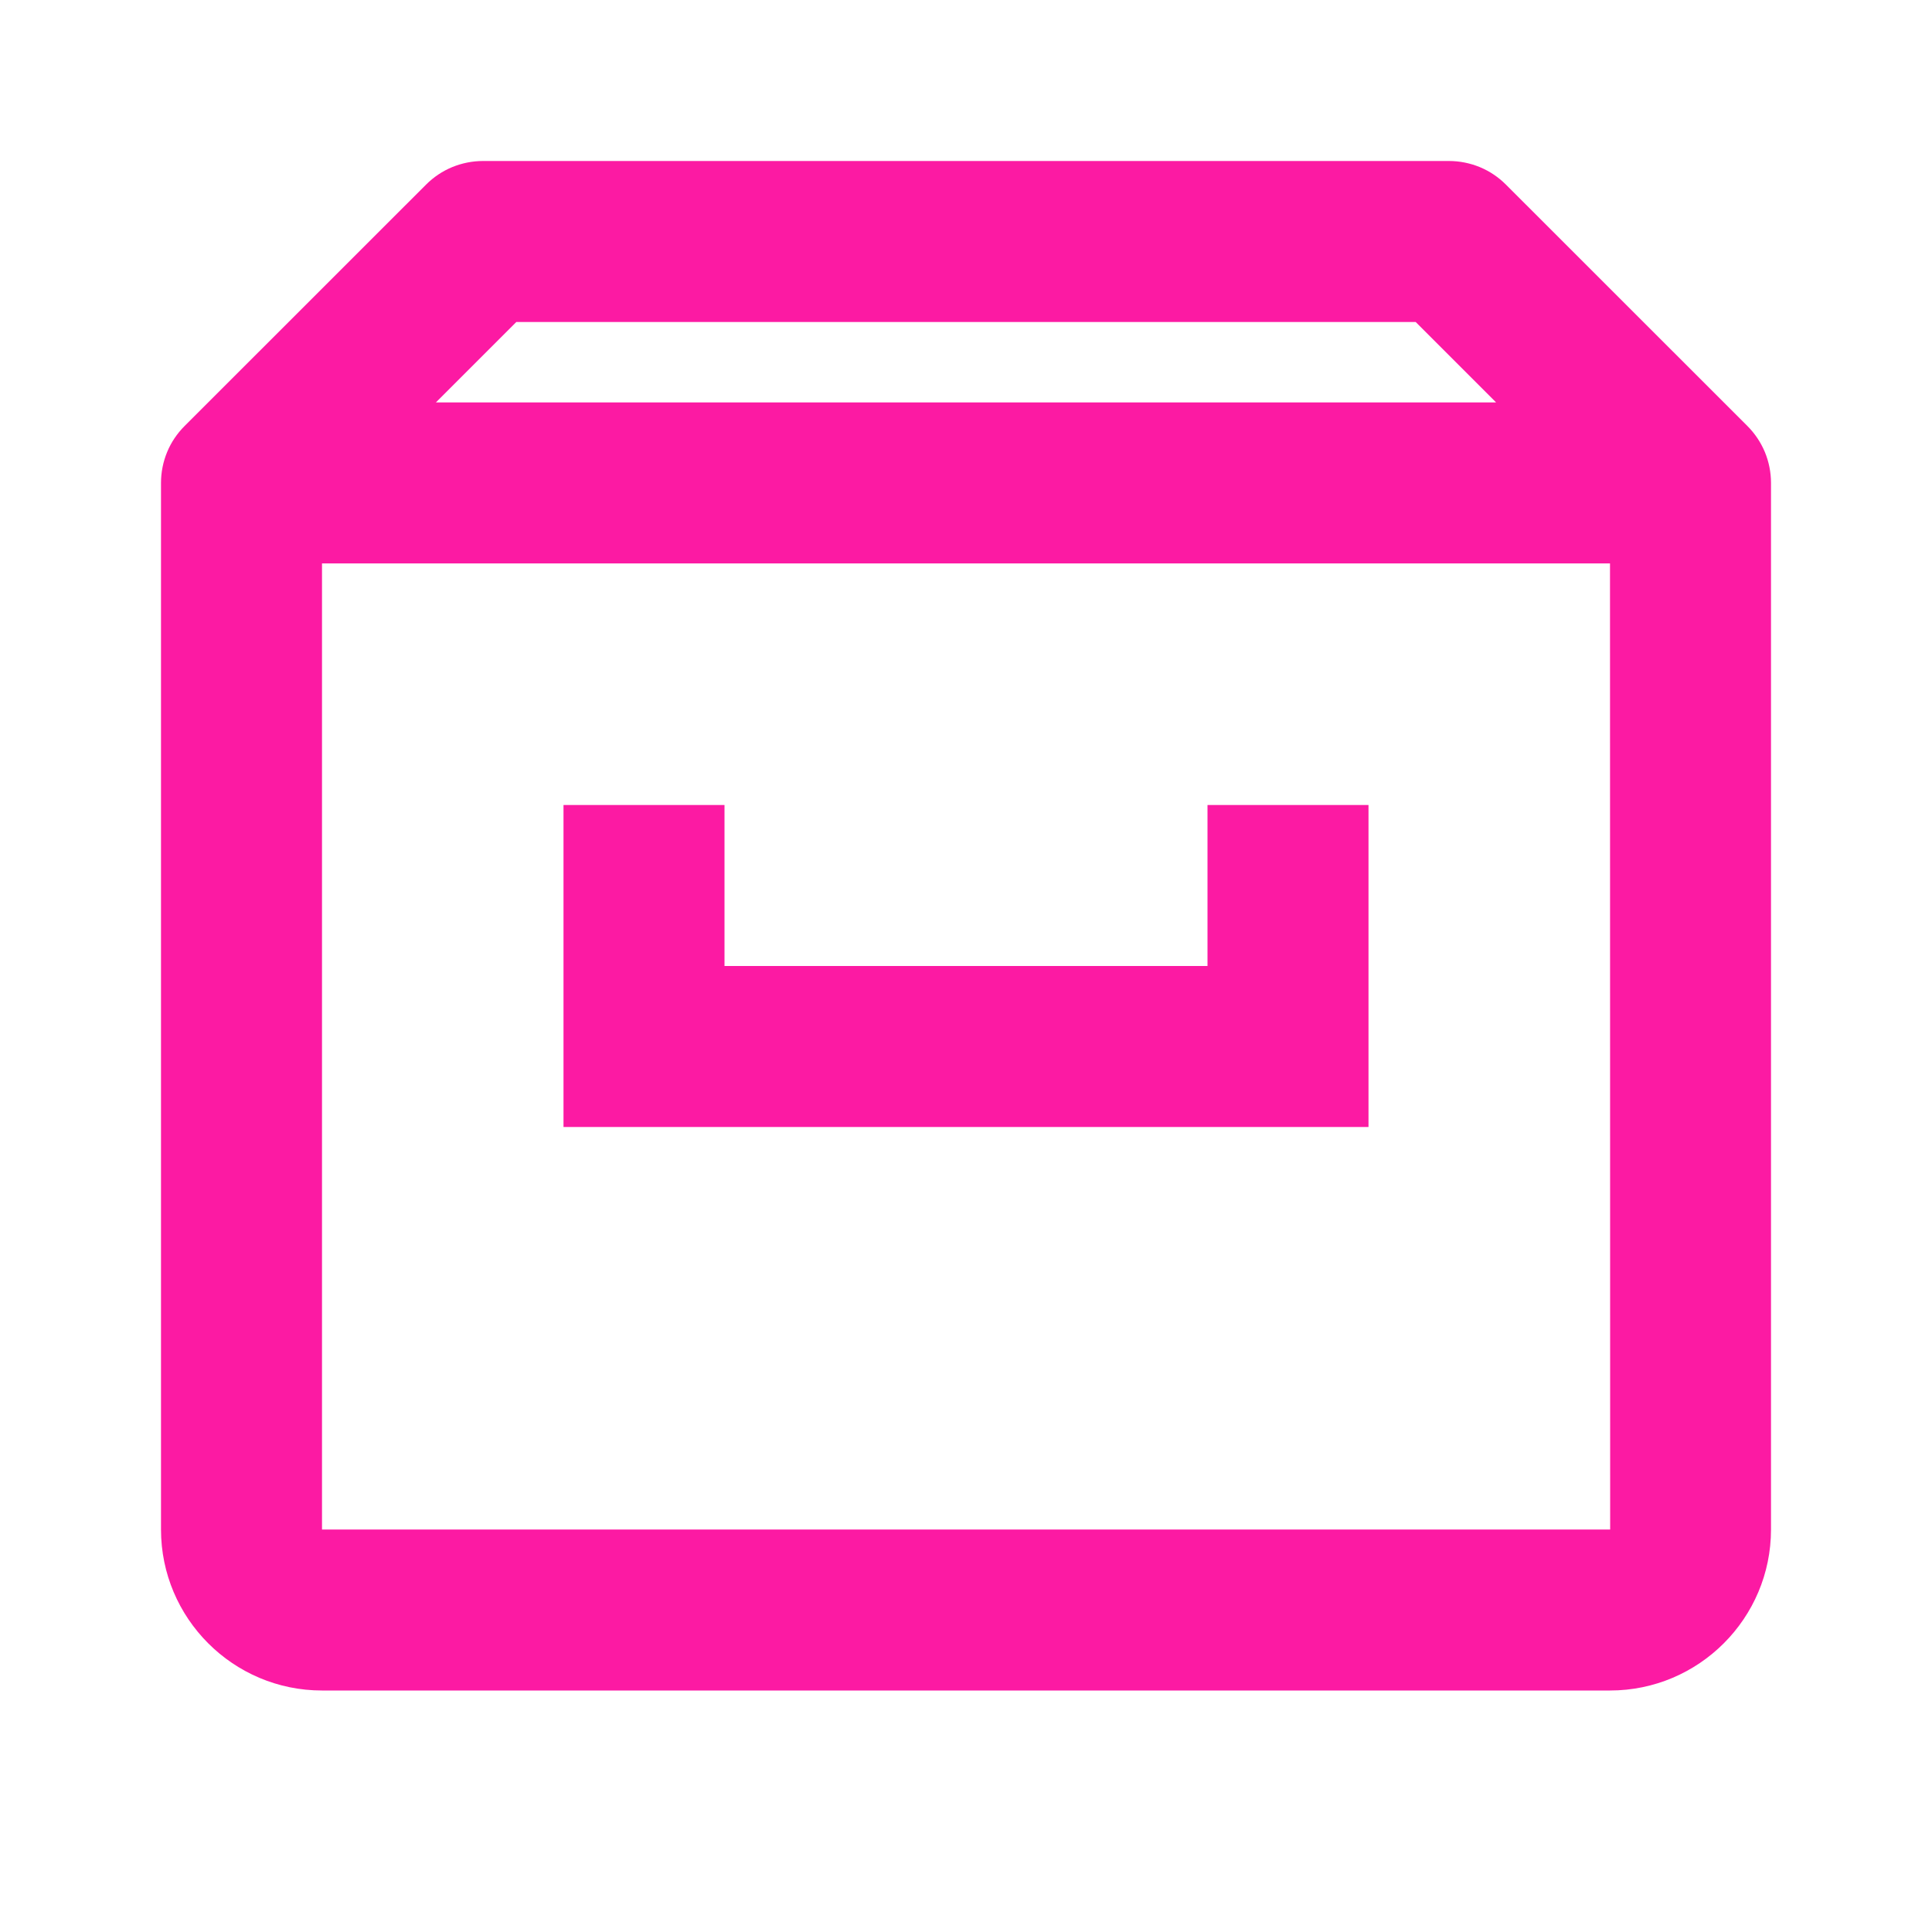 <svg width="24" height="24" viewBox="0 0 24 24" fill="none" xmlns="http://www.w3.org/2000/svg">
<path d="M21.706 5.291L18.707 2.293C18.614 2.2 18.504 2.126 18.383 2.076C18.261 2.026 18.131 2 18 2H6C5.869 2 5.739 2.026 5.617 2.076C5.496 2.126 5.386 2.2 5.293 2.293L2.294 5.291C2.201 5.384 2.126 5.494 2.076 5.616C2.026 5.737 2 5.867 2 5.999V19C2 20.103 2.897 21 4 21H20C21.103 21 22 20.103 22 19V5.999C22 5.867 21.974 5.737 21.924 5.616C21.873 5.494 21.799 5.384 21.706 5.291ZM6.414 4H17.586L18.585 4.999H5.415L6.414 4ZM4 19V6.999H20L20.002 19H4Z" fill="#FC1AA3"/>
<path d="M15 12H9V10H7V14H17V10H15V12Z" fill="#FC1AA3"/>
</svg>
